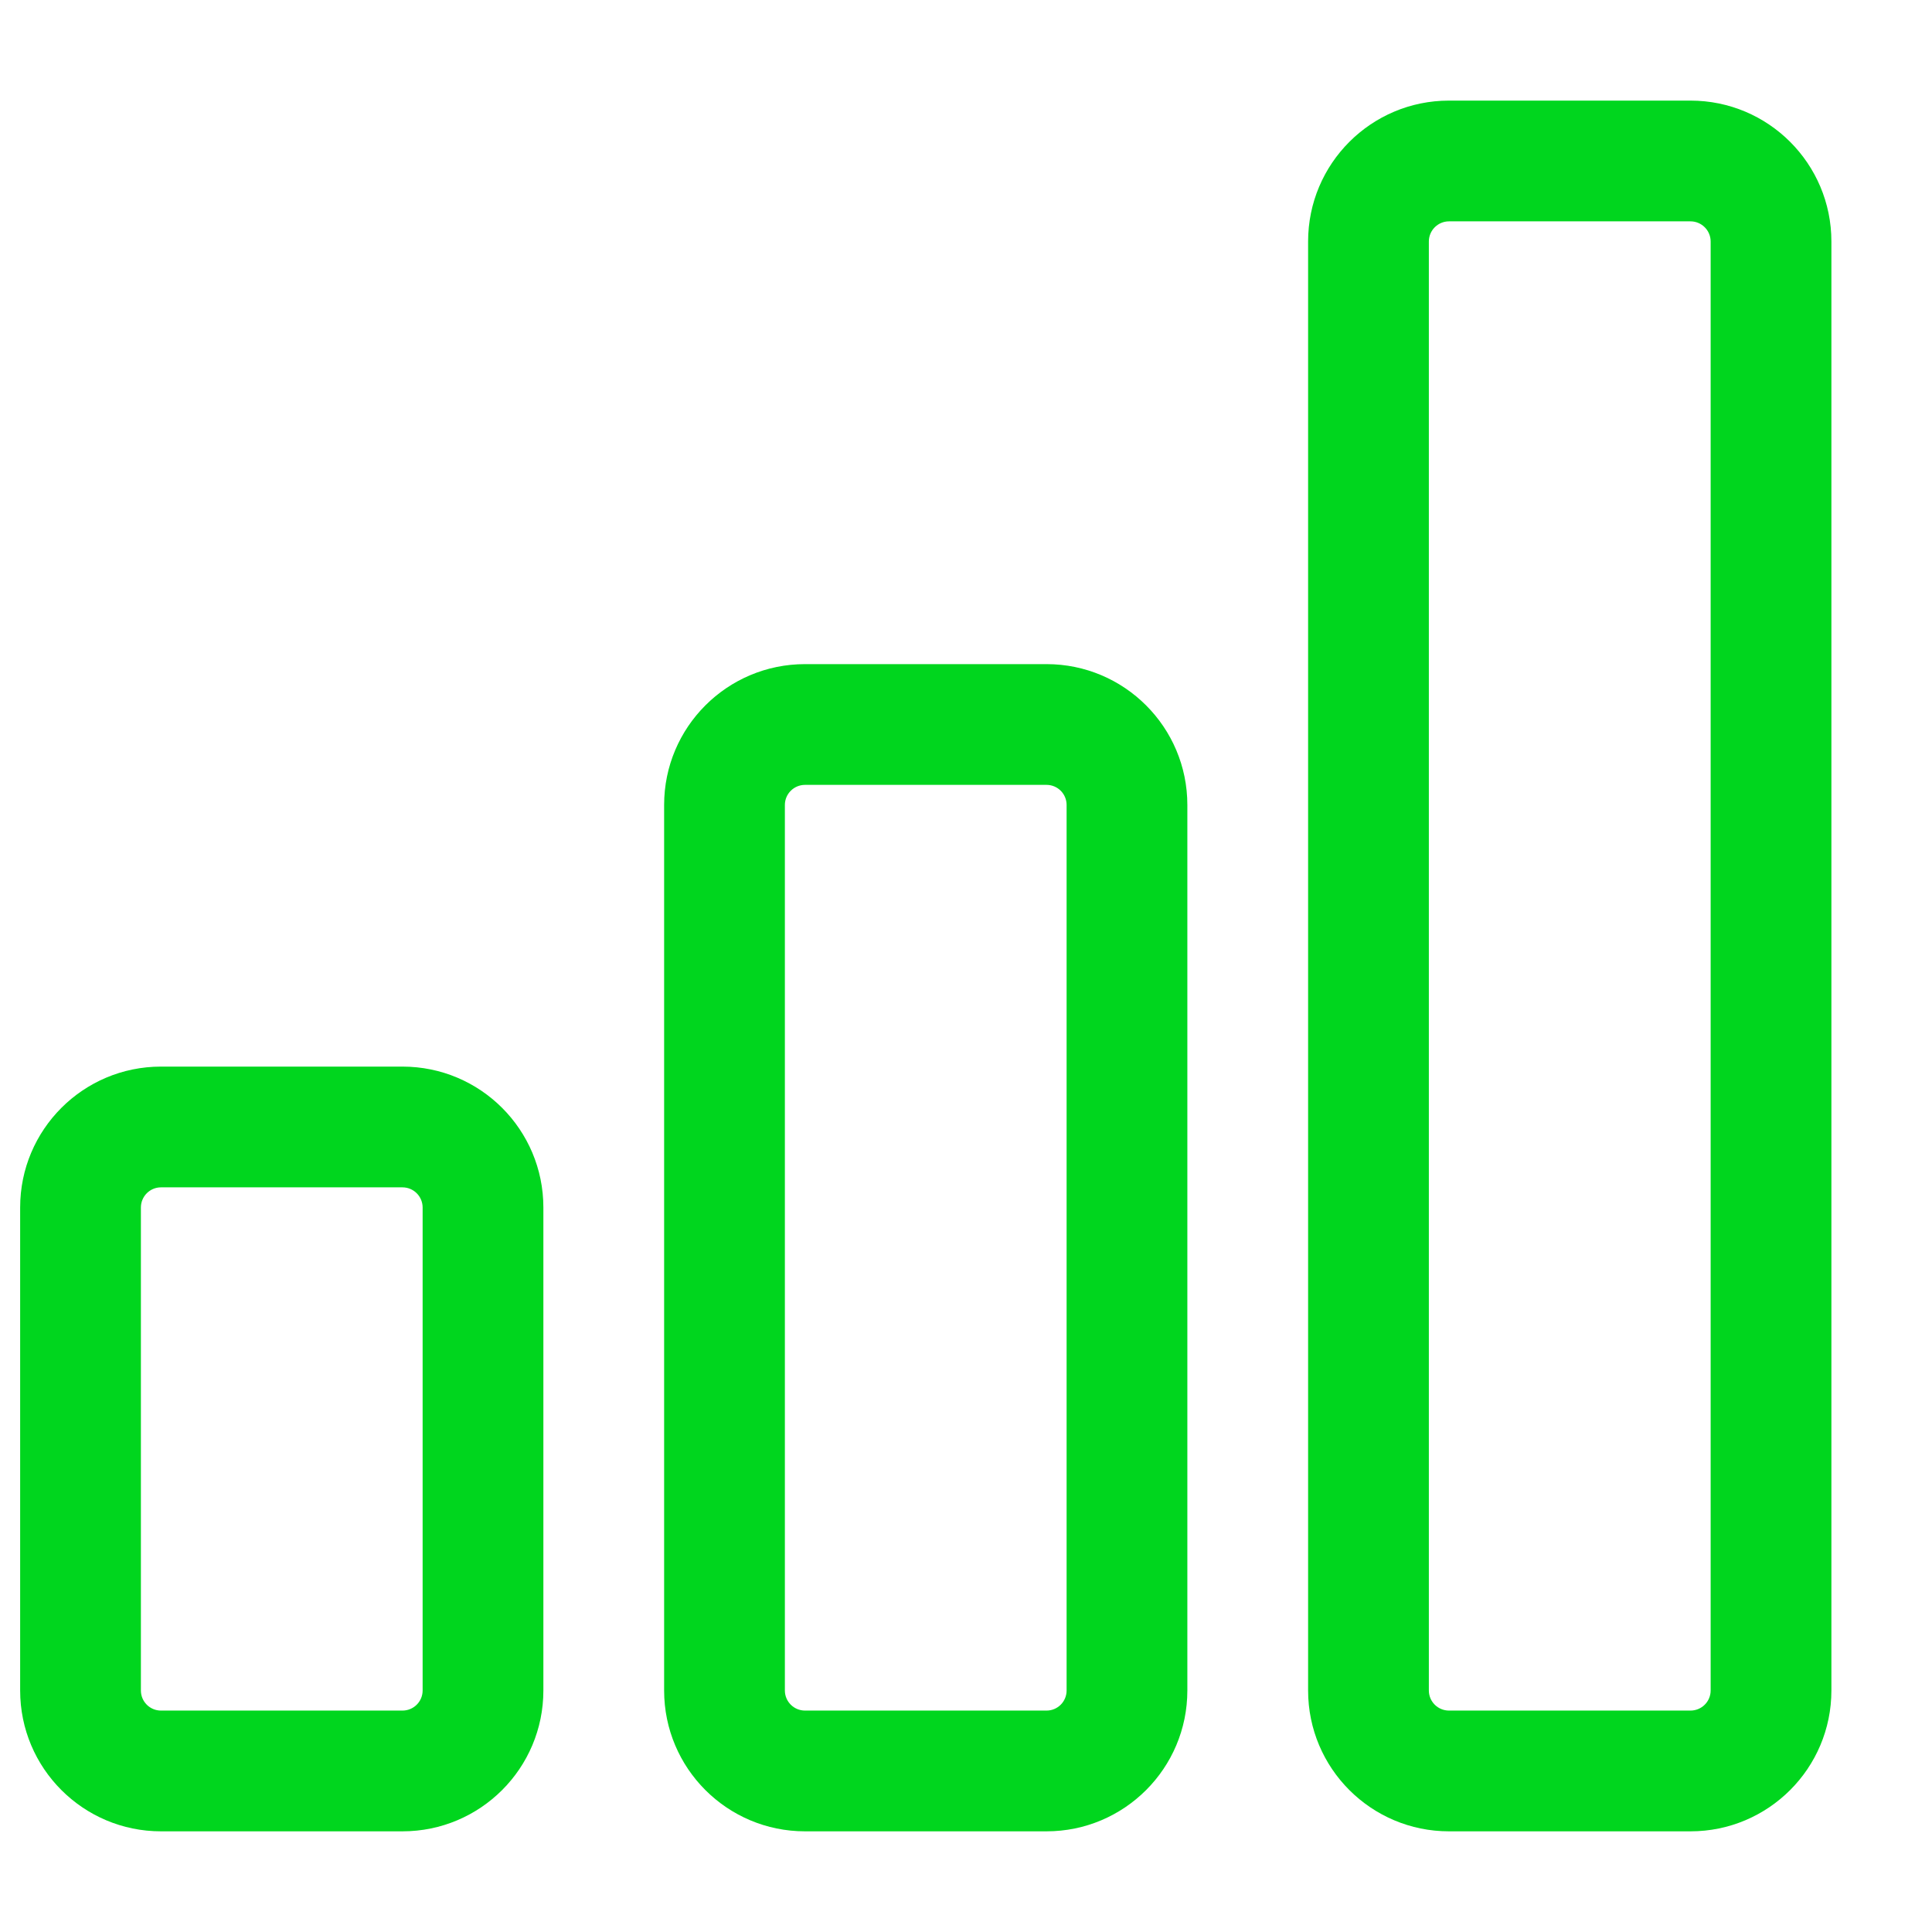 <svg width="28" height="28" viewBox="0 0 28 28" fill="none" xmlns="http://www.w3.org/2000/svg">
<path fill-rule="evenodd" clip-rule="evenodd" d="M18.958 3.5C18.958 2.372 19.872 1.458 21 1.458H24.5C25.628 1.458 26.542 2.372 26.542 3.5V24.5C26.542 25.627 25.628 26.541 24.5 26.541H21C19.872 26.541 18.958 25.627 18.958 24.5V3.5ZM21 3.208C20.839 3.208 20.708 3.339 20.708 3.5V24.5C20.708 24.661 20.839 24.791 21 24.791H24.5C24.661 24.791 24.792 24.661 24.792 24.5V3.5C24.792 3.339 24.661 3.208 24.5 3.208H21ZM9.625 11.666C9.625 10.539 10.539 9.625 11.667 9.625H15.167C16.294 9.625 17.208 10.539 17.208 11.666V24.5C17.208 25.627 16.294 26.541 15.167 26.541H11.667C10.539 26.541 9.625 25.627 9.625 24.5V11.666ZM11.667 11.375C11.506 11.375 11.375 11.505 11.375 11.666V24.5C11.375 24.661 11.506 24.791 11.667 24.791H15.167C15.328 24.791 15.458 24.661 15.458 24.5V11.666C15.458 11.505 15.328 11.375 15.167 11.375H11.667ZM2.333 15.458C1.206 15.458 0.292 16.372 0.292 17.5V24.5C0.292 25.627 1.206 26.541 2.333 26.541H5.833C6.961 26.541 7.875 25.627 7.875 24.5V17.5C7.875 16.372 6.961 15.458 5.833 15.458H2.333ZM2.042 17.5C2.042 17.339 2.172 17.208 2.333 17.208H5.833C5.994 17.208 6.125 17.339 6.125 17.5V24.5C6.125 24.661 5.994 24.791 5.833 24.791H2.333C2.172 24.791 2.042 24.661 2.042 24.5V17.5Z" fill="#00D61E"/>
</svg>

